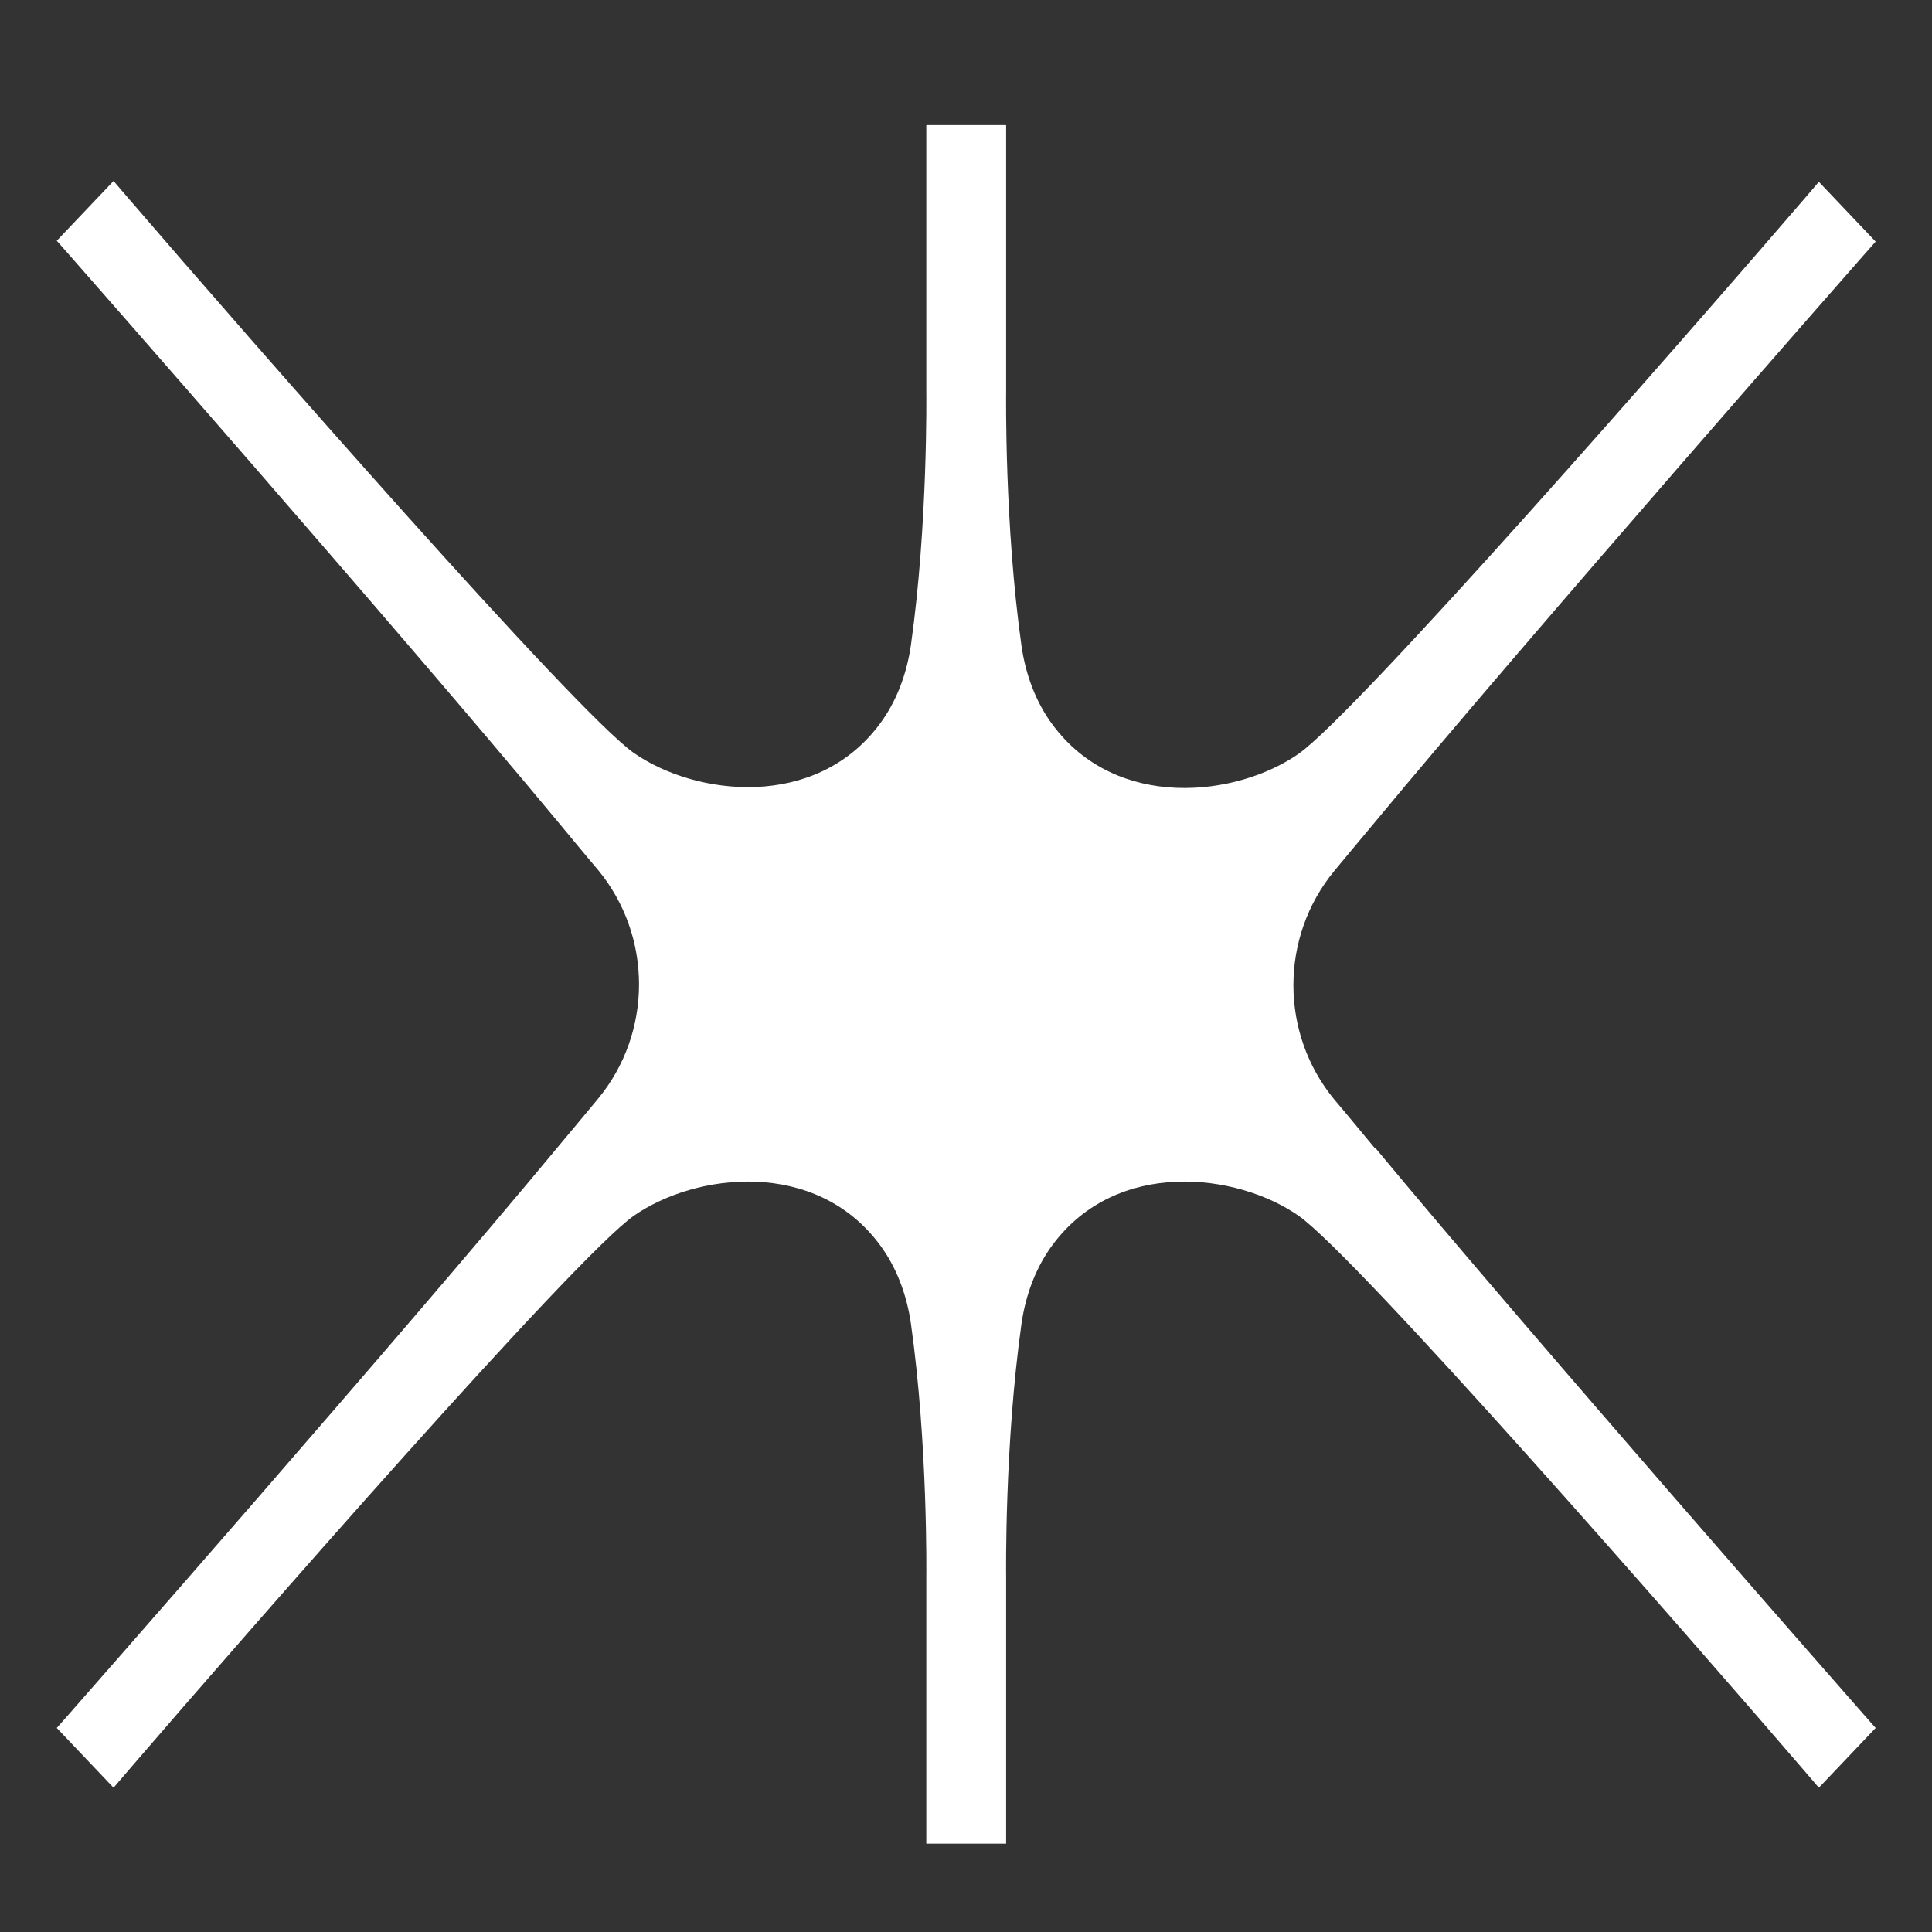 <svg xmlns="http://www.w3.org/2000/svg" version="1.1" viewBox="0 0 452.6 452.6" fill="white">
  <rect x="0" y="0" width="452.6" height="452.6" fill="#333333" stroke="none"/>
  <path d="M322.1,269c-3.5-4.2-6.6-8-9.5-11.4-12.8-15.5-12.8-38.1,0-53.6,2.8-3.4,6-7.2,9.5-11.4,36.8-44.4,113.5-131.7,114.3-132.6l3-3.4-13.3-14-3.6,4.2c-28.3,32.9-104.7,120.3-118.3,129.8-14.5,10.1-42.6,13.4-57.6-6.8-3.8-5.1-6.3-11.5-7.3-18.5-4-28.4-3.6-59-3.6-59.4V29.3h-18.7v62.5c0,.3.4,30.9-3.6,59.3-1,7-3.5,13.4-7.3,18.5-15,20.2-43.1,16.9-57.6,6.8-13.6-9.5-90-96.9-118.3-129.8l-3.6-4.2-13.3,14,3,3.4c.8.9,77.5,88.2,114.3,132.6,3.5,4.2,6.6,8,9.5,11.4,12.8,15.5,12.8,38.1,0,53.6-2.8,3.4-6,7.2-9.5,11.4-36.8,44.4-113.5,131.7-114.3,132.6l-3,3.4,13.3,14,3.6-4.2c28.3-32.9,104.7-120.3,118.3-129.8,14.5-10.1,42.6-13.4,57.6,6.8,3.8,5.1,6.3,11.5,7.3,18.5,4,28.4,3.6,59,3.6,59.4v62.4h18.7v-62.5c0-.3-.4-30.9,3.6-59.3,1-7,3.5-13.4,7.3-18.5,15-20.2,43.1-16.9,57.6-6.8,13.6,9.5,90,96.9,118.3,129.8l3.6,4.2,13.3-14-3-3.4c-.8-.9-77.5-88.2-114.3-132.6h0Z"/>
</svg>
